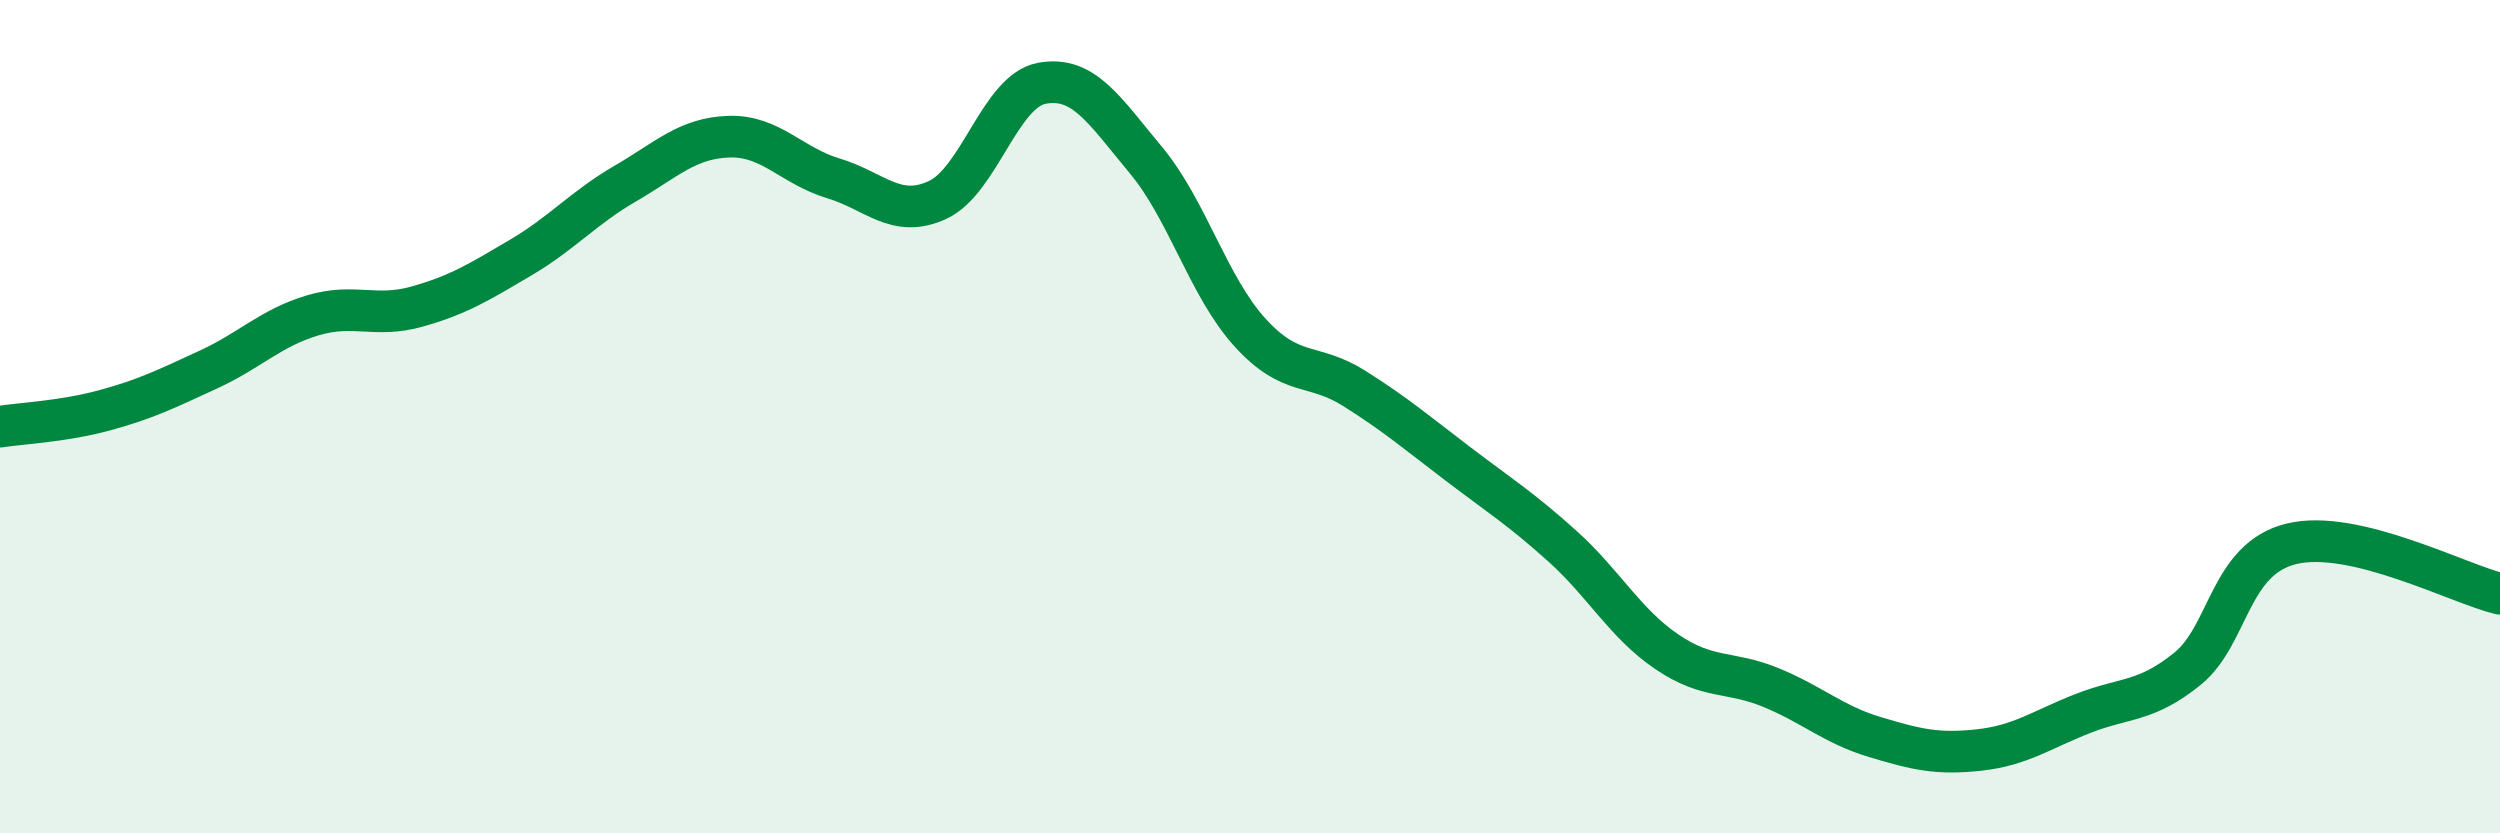 
    <svg width="60" height="20" viewBox="0 0 60 20" xmlns="http://www.w3.org/2000/svg">
      <path
        d="M 0,10.24 C 0.5,10.16 1.5,10.12 2.5,9.85 C 3.5,9.58 4,9.33 5,8.87 C 6,8.41 6.5,7.87 7.5,7.57 C 8.5,7.27 9,7.64 10,7.36 C 11,7.08 11.5,6.77 12.5,6.18 C 13.5,5.59 14,4.99 15,4.41 C 16,3.83 16.5,3.31 17.5,3.28 C 18.5,3.25 19,3.98 20,4.28 C 21,4.58 21.5,5.26 22.5,4.8 C 23.5,4.34 24,2.19 25,2 C 26,1.81 26.5,2.64 27.5,3.84 C 28.5,5.04 29,6.88 30,7.98 C 31,9.08 31.5,8.69 32.5,9.32 C 33.5,9.95 34,10.38 35,11.14 C 36,11.9 36.5,12.21 37.5,13.11 C 38.5,14.01 39,14.96 40,15.64 C 41,16.32 41.5,16.09 42.5,16.5 C 43.5,16.91 44,17.39 45,17.69 C 46,17.99 46.5,18.11 47.5,18 C 48.5,17.89 49,17.51 50,17.12 C 51,16.73 51.5,16.86 52.5,16.05 C 53.5,15.24 53.5,13.41 55,13.05 C 56.5,12.69 59,14.01 60,14.25L60 20L0 20Z"
        fill="#008740"
        opacity="0.1"
        stroke-linecap="round"
        stroke-linejoin="round"
      />
      <path
        d="M 0,10.24 C 0.5,10.16 1.5,10.12 2.5,9.85 C 3.5,9.58 4,9.33 5,8.87 C 6,8.41 6.5,7.87 7.5,7.57 C 8.5,7.27 9,7.64 10,7.36 C 11,7.08 11.5,6.77 12.5,6.18 C 13.5,5.59 14,4.99 15,4.41 C 16,3.83 16.5,3.31 17.5,3.28 C 18.5,3.25 19,3.98 20,4.28 C 21,4.58 21.5,5.26 22.5,4.8 C 23.5,4.34 24,2.19 25,2 C 26,1.81 26.5,2.64 27.5,3.84 C 28.5,5.04 29,6.88 30,7.98 C 31,9.08 31.5,8.69 32.5,9.32 C 33.5,9.95 34,10.38 35,11.14 C 36,11.9 36.5,12.21 37.5,13.11 C 38.5,14.01 39,14.96 40,15.64 C 41,16.32 41.5,16.09 42.5,16.5 C 43.5,16.91 44,17.39 45,17.69 C 46,17.99 46.5,18.11 47.5,18 C 48.5,17.89 49,17.51 50,17.12 C 51,16.73 51.5,16.86 52.5,16.05 C 53.5,15.24 53.5,13.41 55,13.05 C 56.5,12.69 59,14.01 60,14.25"
        stroke="#008740"
        stroke-width="1"
        fill="none"
        stroke-linecap="round"
        stroke-linejoin="round"
      />
    </svg>
  